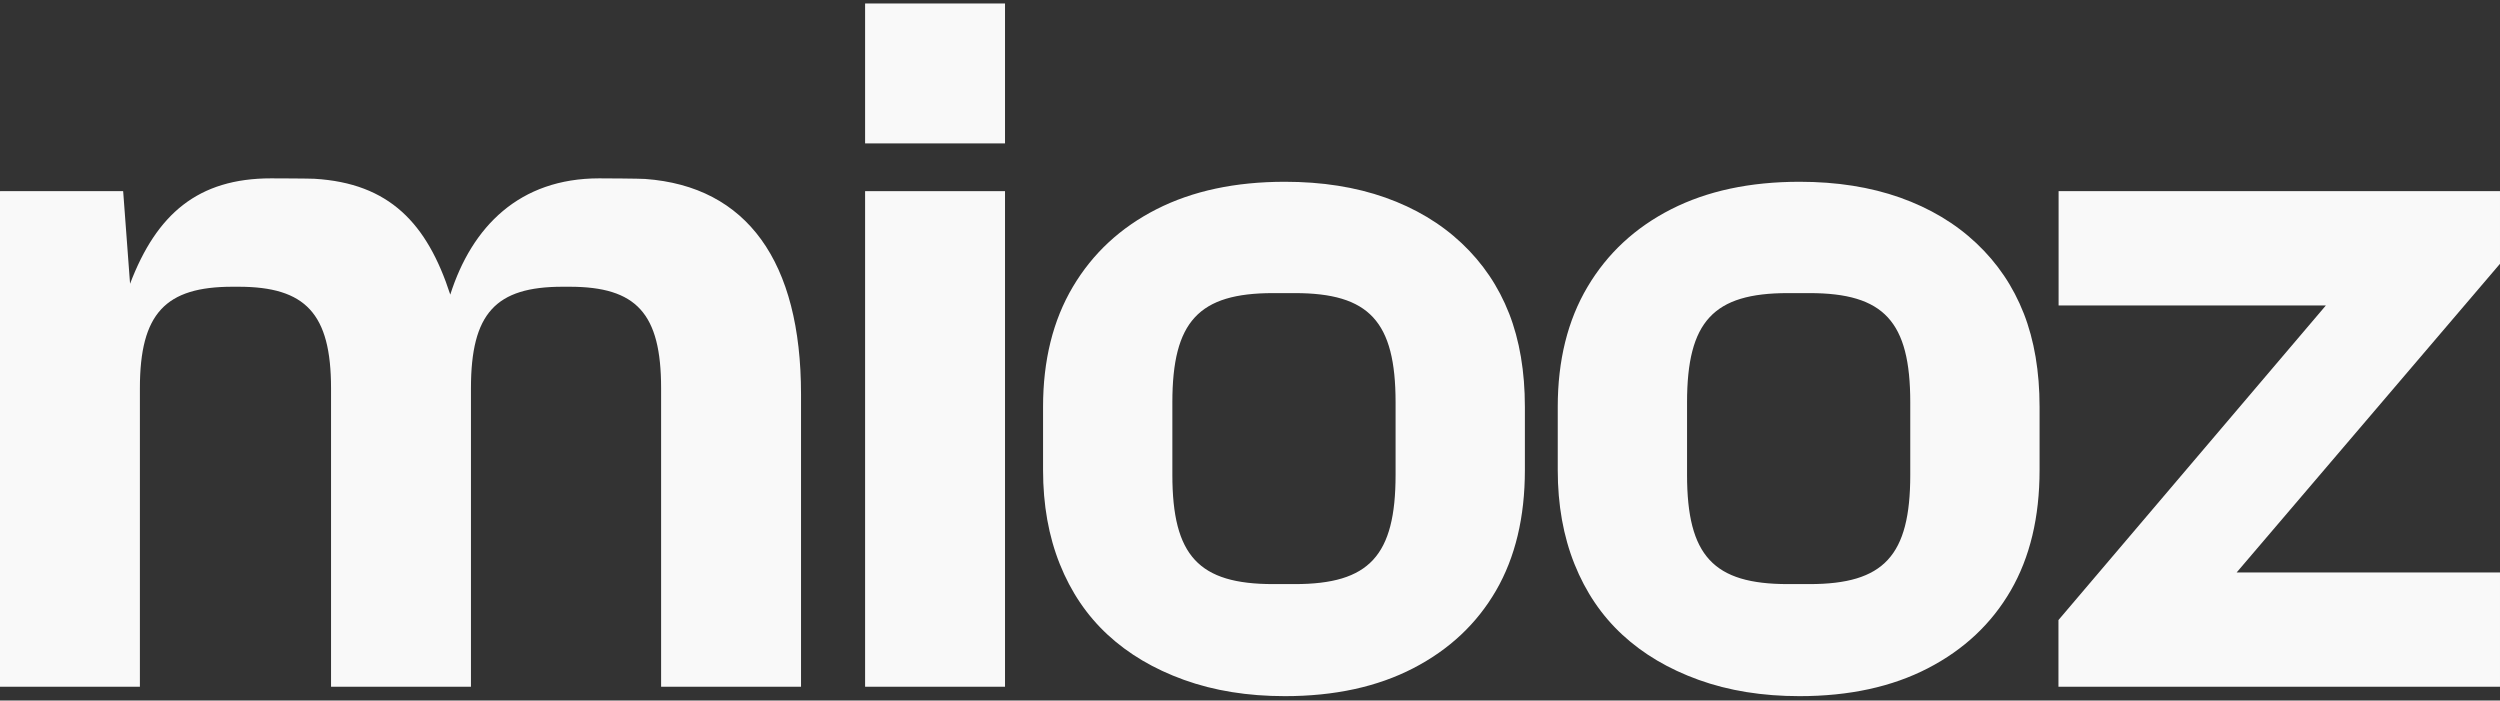 <?xml version="1.0" encoding="UTF-8"?>
<svg id="Calque_2" data-name="Calque 2" xmlns="http://www.w3.org/2000/svg" viewBox="0 0 1255.95 351.95">
  <rect x="0" y="0" width="1255.95" height="351.95" fill="#333333" stroke="none"/>
  <defs>
    <style>
      .cls-1 {
        fill: #f9f9f9;
      }
    </style>
  </defs>
  <path class="cls-1" d="M434.61,96.03h70.29v248.97h-70.29V96.03Z"/>
  <path class="cls-1" d="M1034.14,311.49l134.34-158.04h-134.28v-57.42h221.75v36.49l-132.3,155.07h132.3v57.42h-221.82v-33.52Z"/>
  <rect class="cls-1" x="434.61" y="1.75" width="70.29" height="70.29"/>
  <path class="cls-1" d="M.12,96.03h61.67s.08.03.09.08l3.46,46.45c13.36-35.14,34.22-52.96,70.85-52.96,2.41,0,19.42.07,21.76.21,37.61,2.23,56.61,22.32,68.26,58.2,10.88-34.16,34.72-58.41,74.81-58.41,2.85,0,20.31.1,23.09.3,51.11,3.71,78.31,41.43,78.31,108.1v147.01h-70.29v-149.98c0-37.62-12.37-50.98-46.03-50.98h-3.46c-33.66,0-46.04,13.36-46.04,50.98v149.98h-70.29v-149.98c0-37.62-12.87-50.98-46.53-50.98h-2.97c-33.66,0-46.53,13.36-46.53,50.98v149.98H0V96.15C0,96.09.05,96.03.12,96.03Z"/>
  <path class="cls-1" d="M758.12,157.44c-5.3-13.55-13.24-25.31-23.83-35.28-10.59-9.96-23.36-17.59-38.32-22.9-14.95-5.29-31.77-7.94-50.47-7.94-24.93,0-46.42,4.6-64.49,13.79-18.07,9.19-32.09,22.2-42.05,39.02-9.97,16.82-14.95,36.92-14.95,60.28v31.77c0,17.45,2.8,33.18,8.41,47.2,5.61,14.02,13.62,25.86,24.06,35.51,10.44,9.66,23.21,17.21,38.32,22.66,15.11,5.45,32.01,8.18,50.7,8.18,24.92,0,46.41-4.67,64.49-14.02,18.06-9.34,31.93-22.35,41.59-39.02,9.65-16.66,14.49-36.84,14.49-60.52v-31.77c0-17.75-2.65-33.41-7.94-46.96ZM701.11,238.56c0,40.69-13.25,54.88-50.63,54.88h-10.88c-37.38,0-50.63-14.19-50.63-54.88v-36.43c0-40.69,13.25-54.88,50.63-54.88h10.88c37.38,0,50.63,14.19,50.63,54.88v36.43Z"/>
  <path class="cls-1" d="M1016.69,157.44c-5.3-13.55-13.24-25.31-23.83-35.28-10.59-9.96-23.36-17.59-38.32-22.9-14.95-5.29-31.77-7.94-50.47-7.94-24.93,0-46.42,4.6-64.49,13.79-18.07,9.19-32.09,22.2-42.05,39.02-9.97,16.82-14.95,36.92-14.95,60.28v31.77c0,17.45,2.8,33.18,8.41,47.2,5.61,14.02,13.62,25.86,24.06,35.51,10.44,9.66,23.21,17.21,38.32,22.66,15.11,5.45,32.01,8.18,50.7,8.18,24.92,0,46.41-4.67,64.49-14.02,18.06-9.34,31.93-22.35,41.59-39.02,9.65-16.66,14.49-36.84,14.49-60.52v-31.77c0-17.75-2.65-33.41-7.94-46.96ZM959.68,238.56c0,40.69-13.25,54.88-50.63,54.88h-10.88c-37.38,0-50.63-14.19-50.63-54.88v-36.43c0-40.69,13.25-54.88,50.63-54.88h10.88c37.38,0,50.63,14.19,50.63,54.88v36.43Z"/>
</svg>